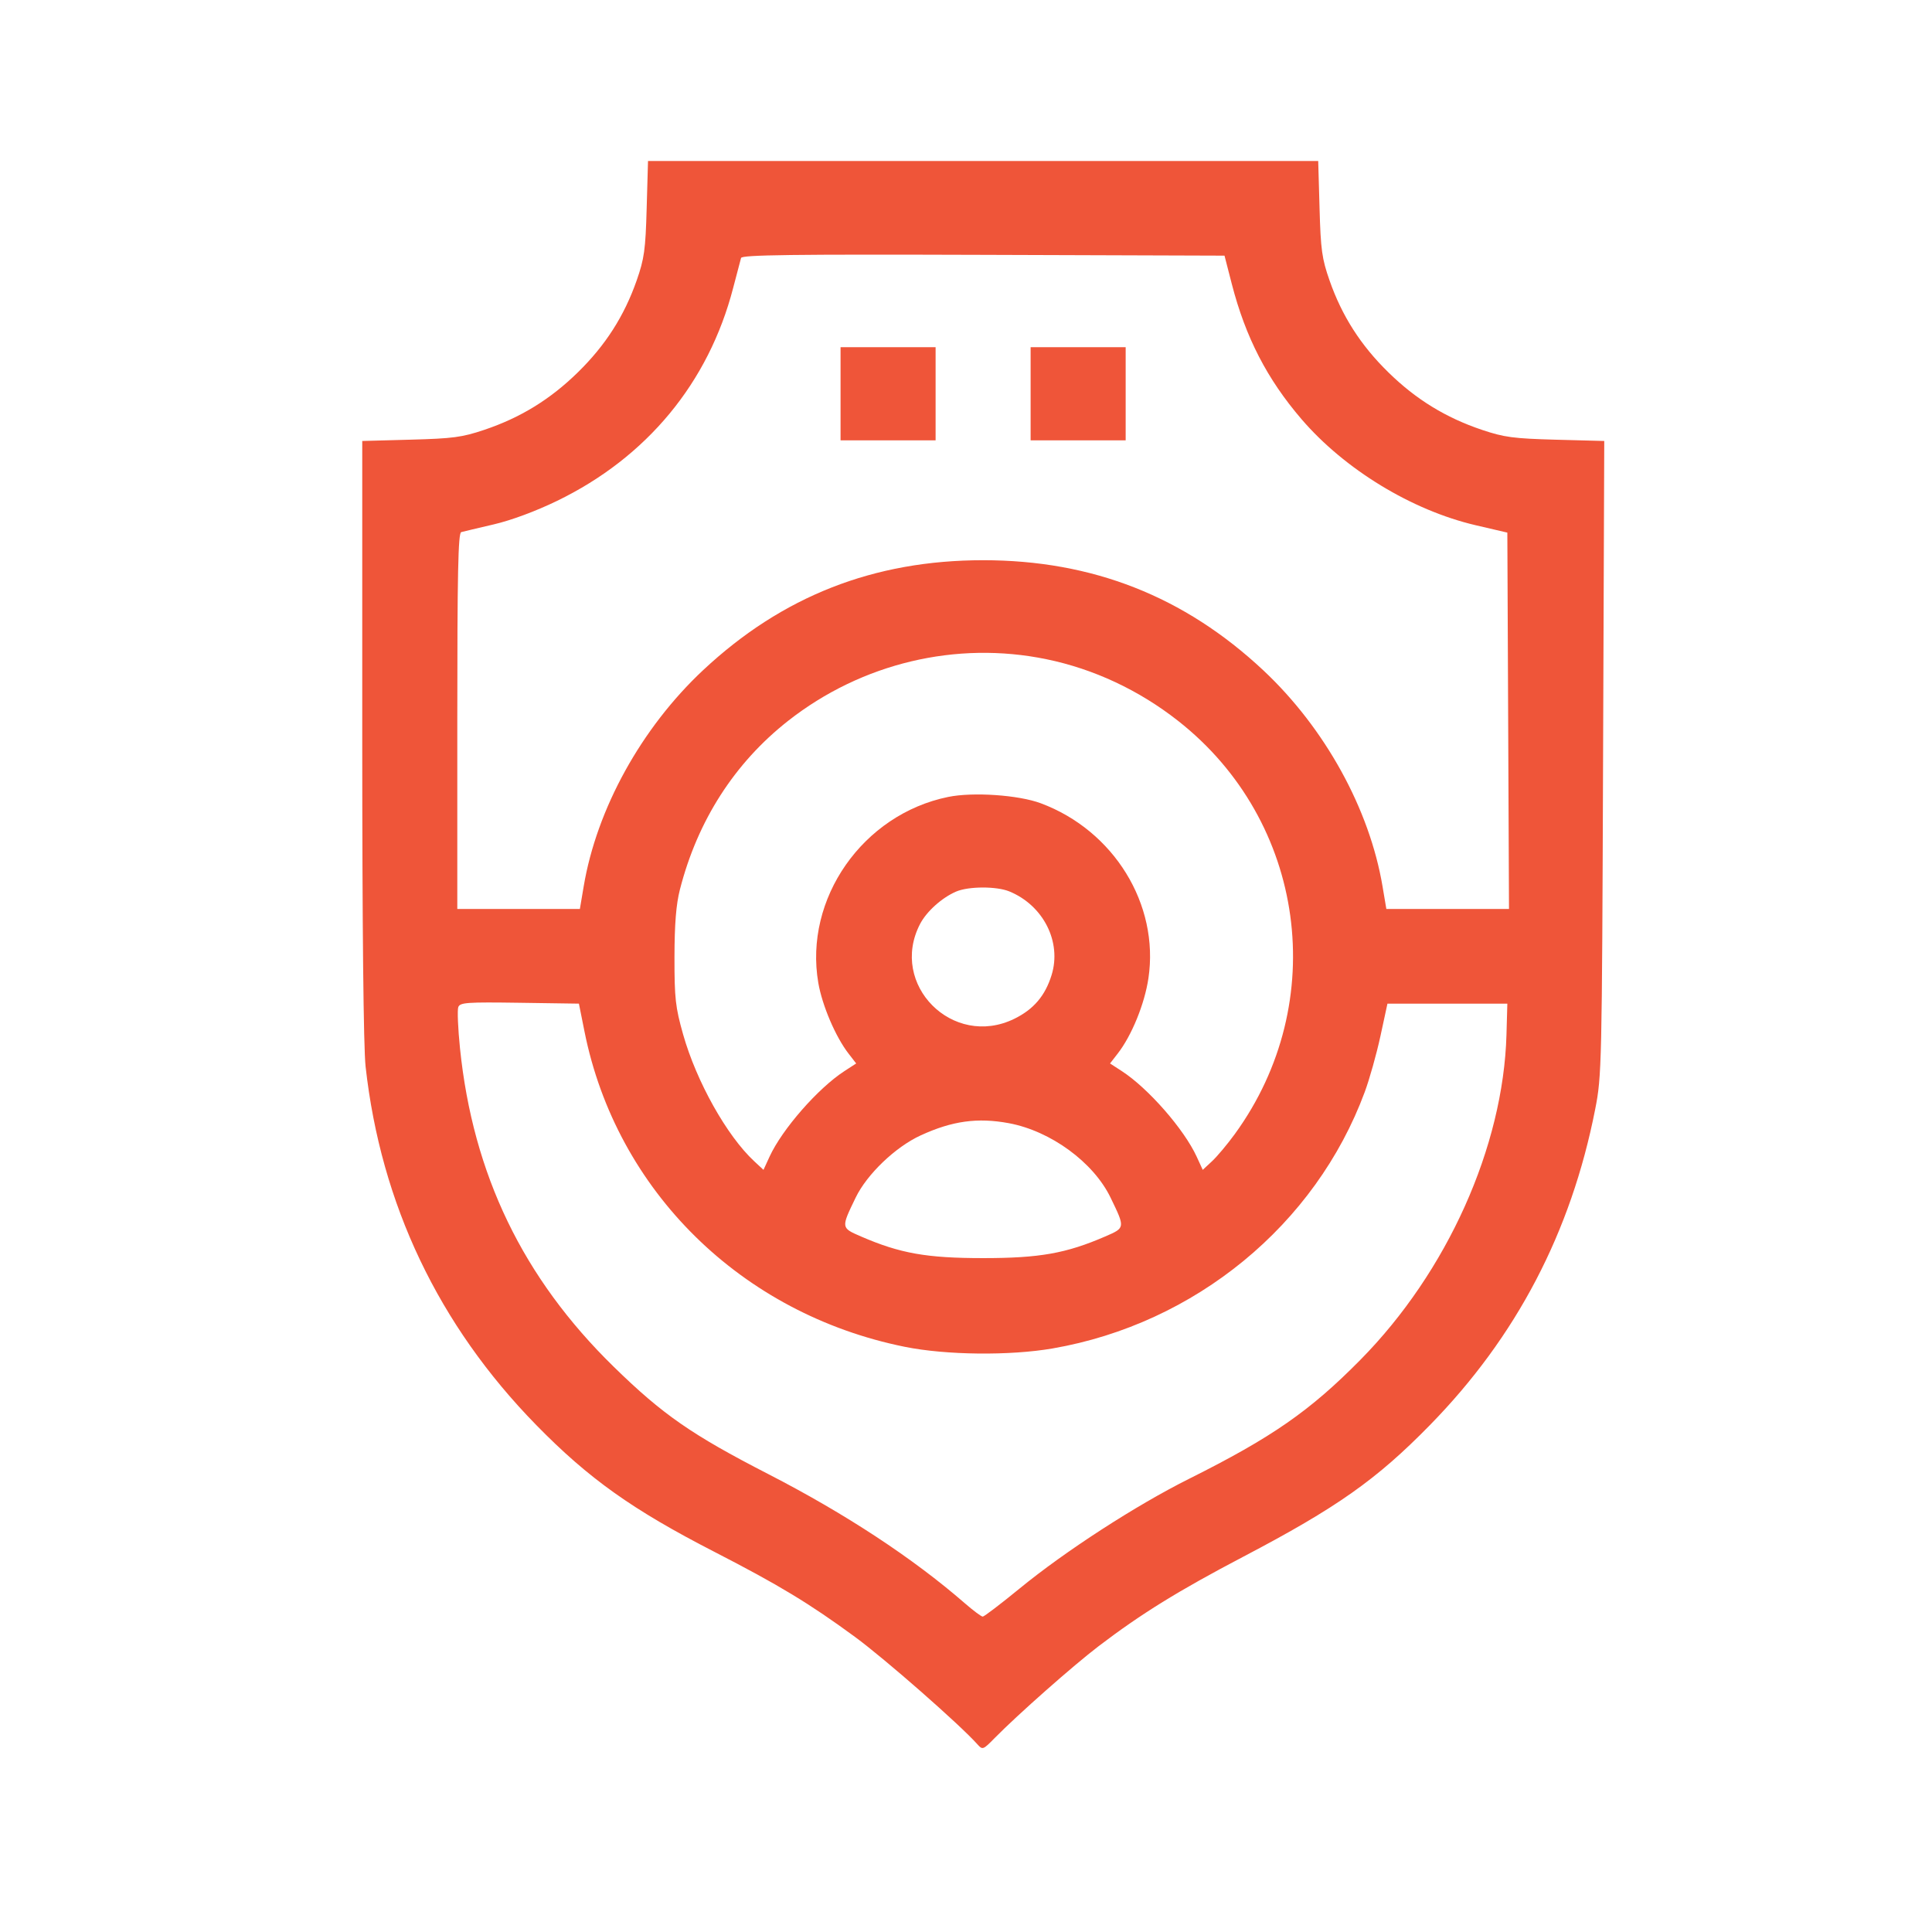 <?xml version="1.0" encoding="UTF-8"?> <svg xmlns="http://www.w3.org/2000/svg" width="56" height="56" viewBox="0 0 56 56" fill="none"> <path fill-rule="evenodd" clip-rule="evenodd" d="M18.744 6.039C18.711 7.24 18.674 7.5 18.454 8.13C18.093 9.16 17.551 10.008 16.751 10.791C15.951 11.575 15.086 12.107 14.035 12.46C13.392 12.676 13.126 12.711 11.9 12.744L10.5 12.782V21.412C10.5 26.869 10.536 30.363 10.597 30.916C11.04 34.902 12.712 38.413 15.545 41.307C17.064 42.859 18.328 43.759 20.709 44.982C22.574 45.941 23.459 46.476 24.78 47.445C25.642 48.077 27.825 49.991 28.329 50.558C28.48 50.727 28.493 50.723 28.834 50.375C29.502 49.696 31.116 48.27 31.847 47.713C33.08 46.774 34.152 46.111 36.045 45.118C38.753 43.697 39.9 42.888 41.447 41.307C43.954 38.746 45.537 35.72 46.238 32.149C46.427 31.189 46.434 30.884 46.466 21.971L46.5 12.782L45.096 12.745C43.865 12.711 43.6 12.676 42.957 12.46C41.906 12.107 41.04 11.575 40.241 10.791C39.441 10.008 38.898 9.16 38.538 8.13C38.317 7.5 38.281 7.24 38.248 6.039L38.209 4.667H28.496H18.783L18.744 6.039ZM35.704 8.23C36.103 9.777 36.728 10.988 37.725 12.15C38.977 13.607 40.923 14.792 42.773 15.224L43.691 15.438L43.715 20.892L43.739 26.347H41.961H40.184L40.074 25.695C39.697 23.448 38.402 21.102 36.618 19.43C34.328 17.286 31.663 16.238 28.496 16.238C25.326 16.238 22.667 17.283 20.377 19.428C18.59 21.102 17.296 23.446 16.918 25.695L16.808 26.347H15.031H13.255V20.901C13.255 16.622 13.279 15.449 13.369 15.424C13.432 15.406 13.856 15.306 14.31 15.2C14.817 15.082 15.527 14.819 16.147 14.518C18.75 13.256 20.539 11.092 21.251 8.346C21.359 7.93 21.462 7.54 21.48 7.477C21.506 7.388 22.955 7.369 28.503 7.387L35.493 7.41L35.704 8.23ZM24.364 11.414V12.763H25.741H27.119V11.414V10.064H25.741H24.364V11.414ZM29.873 11.414V12.763H31.25H32.628V11.414V10.064H31.25H29.873V11.414ZM30.332 19.108C31.705 19.391 33.012 20.003 34.147 20.894C37.847 23.798 38.569 29.051 35.793 32.869C35.578 33.166 35.279 33.521 35.131 33.659L34.862 33.909L34.686 33.526C34.32 32.73 33.28 31.542 32.517 31.047L32.175 30.825L32.396 30.54C32.803 30.018 33.177 29.1 33.288 28.354C33.606 26.217 32.288 24.074 30.17 23.284C29.526 23.043 28.206 22.952 27.486 23.099C25.009 23.604 23.299 26.05 23.719 28.489C23.832 29.147 24.223 30.061 24.598 30.542L24.817 30.825L24.475 31.047C23.712 31.542 22.672 32.73 22.306 33.526L22.13 33.909L21.861 33.659C21.069 32.924 20.188 31.352 19.8 29.982C19.577 29.191 19.549 28.939 19.55 27.741C19.552 26.78 19.597 26.218 19.707 25.786C20.218 23.786 21.293 22.112 22.848 20.891C24.976 19.222 27.718 18.568 30.332 19.108ZM29.256 25.838C30.244 26.244 30.778 27.302 30.481 28.262C30.295 28.864 29.959 29.257 29.399 29.531C27.616 30.402 25.761 28.537 26.667 26.785C26.856 26.42 27.301 26.02 27.715 25.842C28.077 25.688 28.884 25.686 29.256 25.838ZM16.942 29.9C17.868 34.518 21.488 38.081 26.225 39.038C27.424 39.28 29.268 39.3 30.512 39.085C34.642 38.37 38.131 35.504 39.557 31.654C39.695 31.283 39.899 30.555 40.012 30.035L40.216 29.091H41.954H43.691L43.666 29.99C43.574 33.242 41.948 36.864 39.434 39.413C37.967 40.9 36.87 41.662 34.464 42.865C32.927 43.633 30.88 44.958 29.561 46.038C29.01 46.489 28.526 46.858 28.485 46.858C28.444 46.858 28.212 46.685 27.969 46.474C26.466 45.166 24.502 43.875 22.265 42.725C20.047 41.585 19.209 41.003 17.792 39.619C15.159 37.047 13.708 34.042 13.333 30.384C13.274 29.809 13.252 29.272 13.284 29.19C13.336 29.058 13.534 29.044 15.061 29.066L16.78 29.091L16.942 29.9ZM29.241 32.556C30.455 32.782 31.694 33.688 32.19 34.713C32.617 35.596 32.618 35.587 32.035 35.84C30.901 36.331 30.132 36.467 28.496 36.467C26.86 36.467 26.09 36.331 24.957 35.84C24.374 35.587 24.375 35.596 24.802 34.713C25.13 34.035 25.956 33.244 26.688 32.909C27.603 32.489 28.336 32.388 29.241 32.556Z" fill="#EF5539"></path> </svg> 
